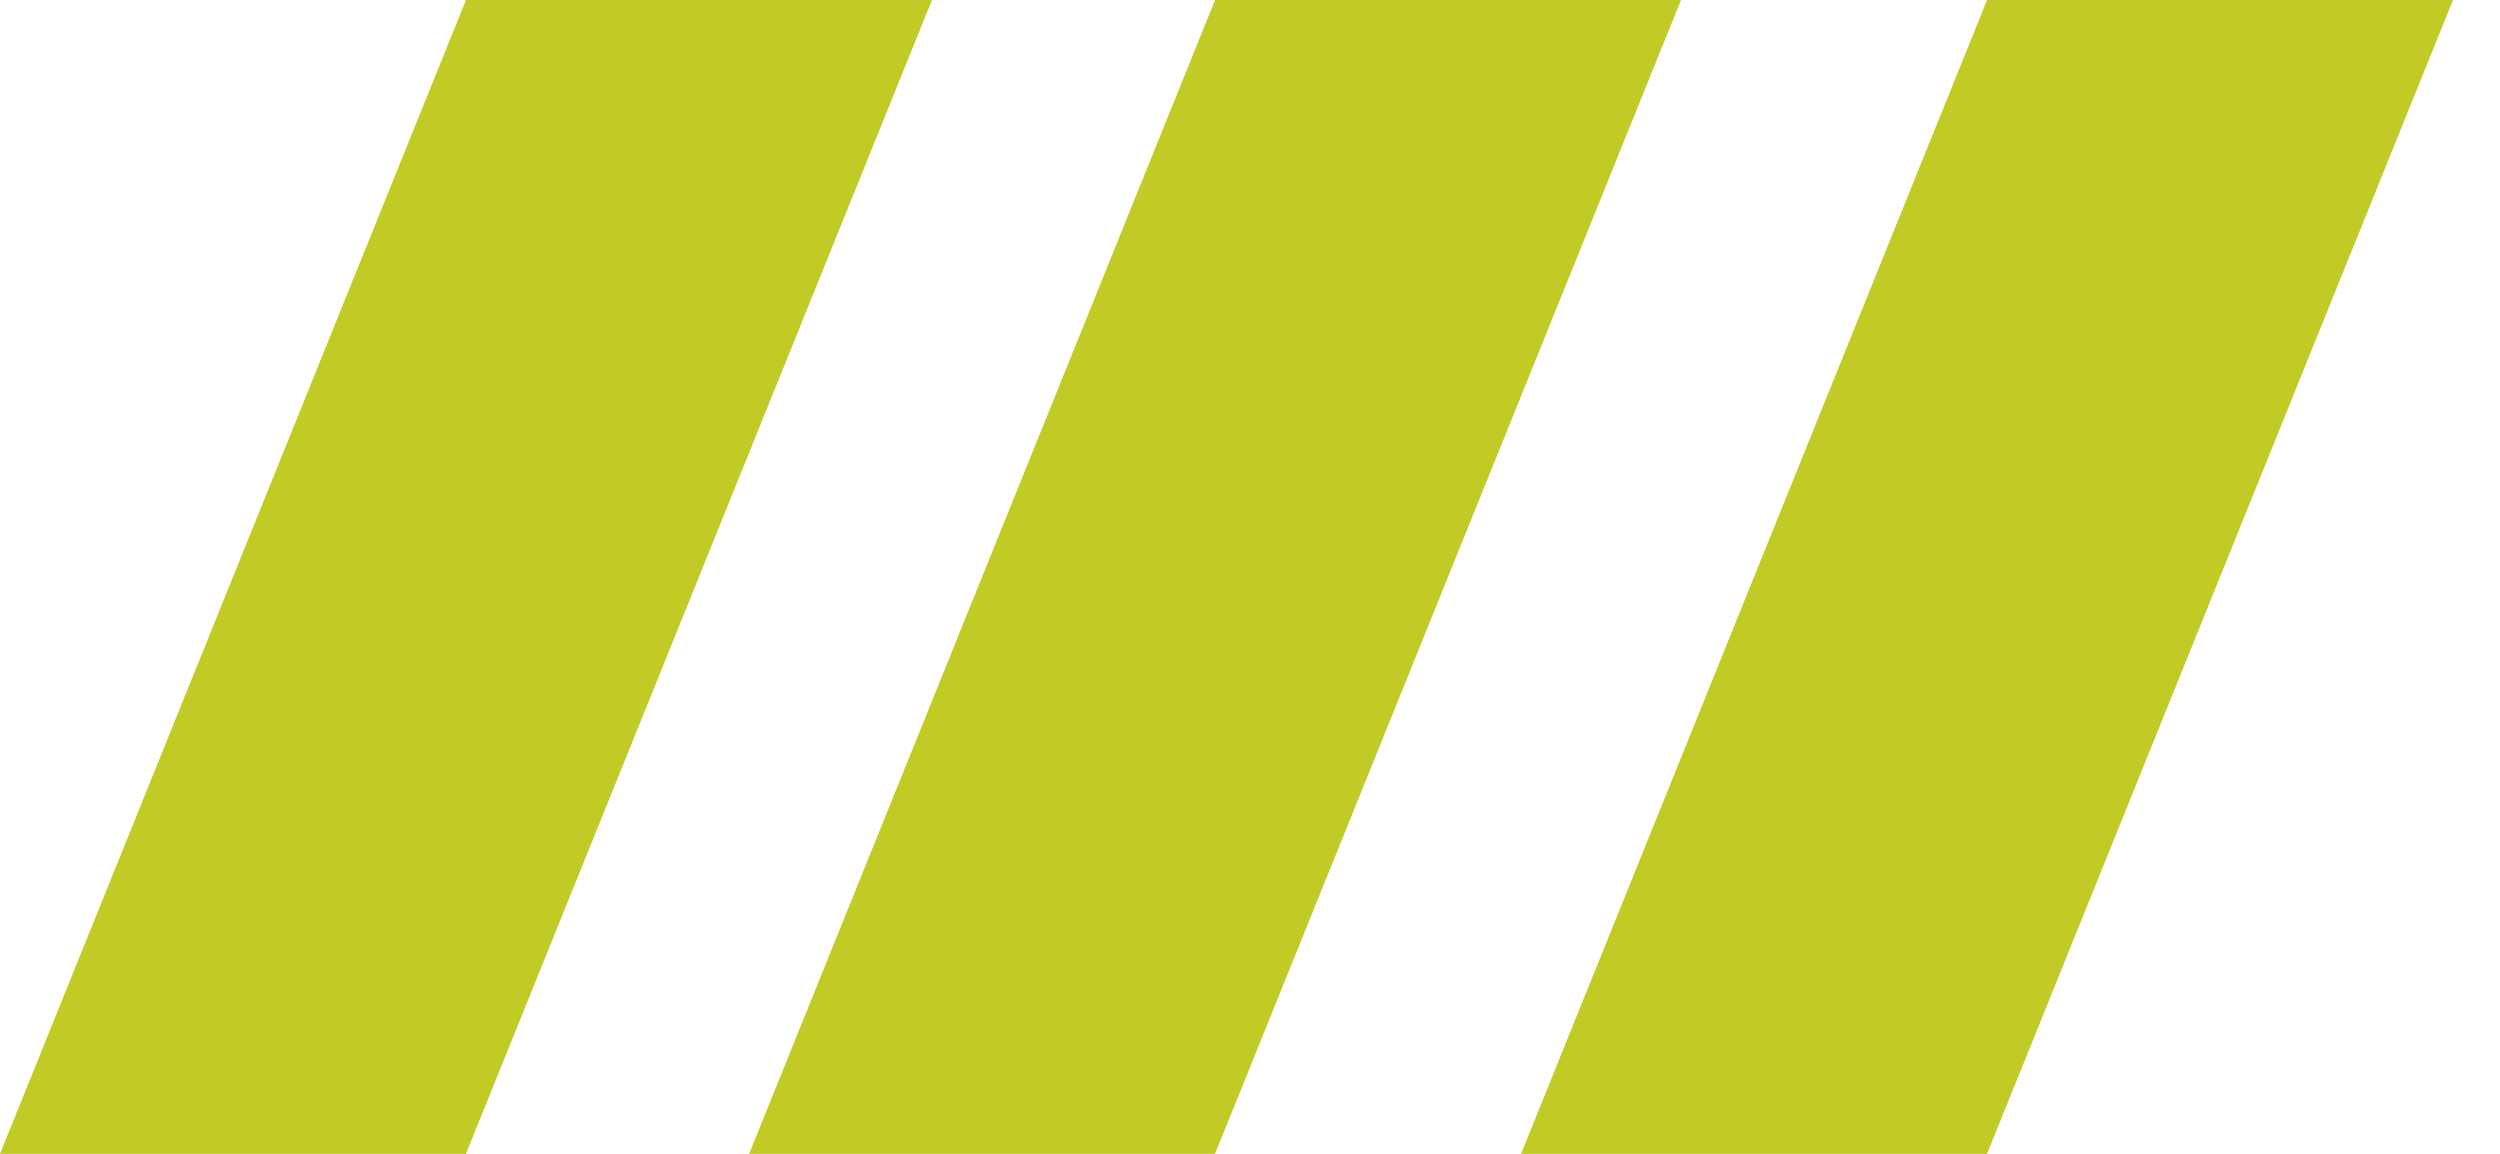 <svg width="39" height="18" viewBox="0 0 39 18" fill="none" xmlns="http://www.w3.org/2000/svg">
<path d="M7.269 0H14.539L7.269 18H0L7.269 0Z" fill="#C2CB26"/>
<path d="M18.955 0H26.224L18.955 18H11.686L18.955 0Z" fill="#C2CB26"/>
<path d="M30.998 0H38.267L30.998 18H23.728L30.998 0Z" fill="#C2CB26"/>
</svg>
